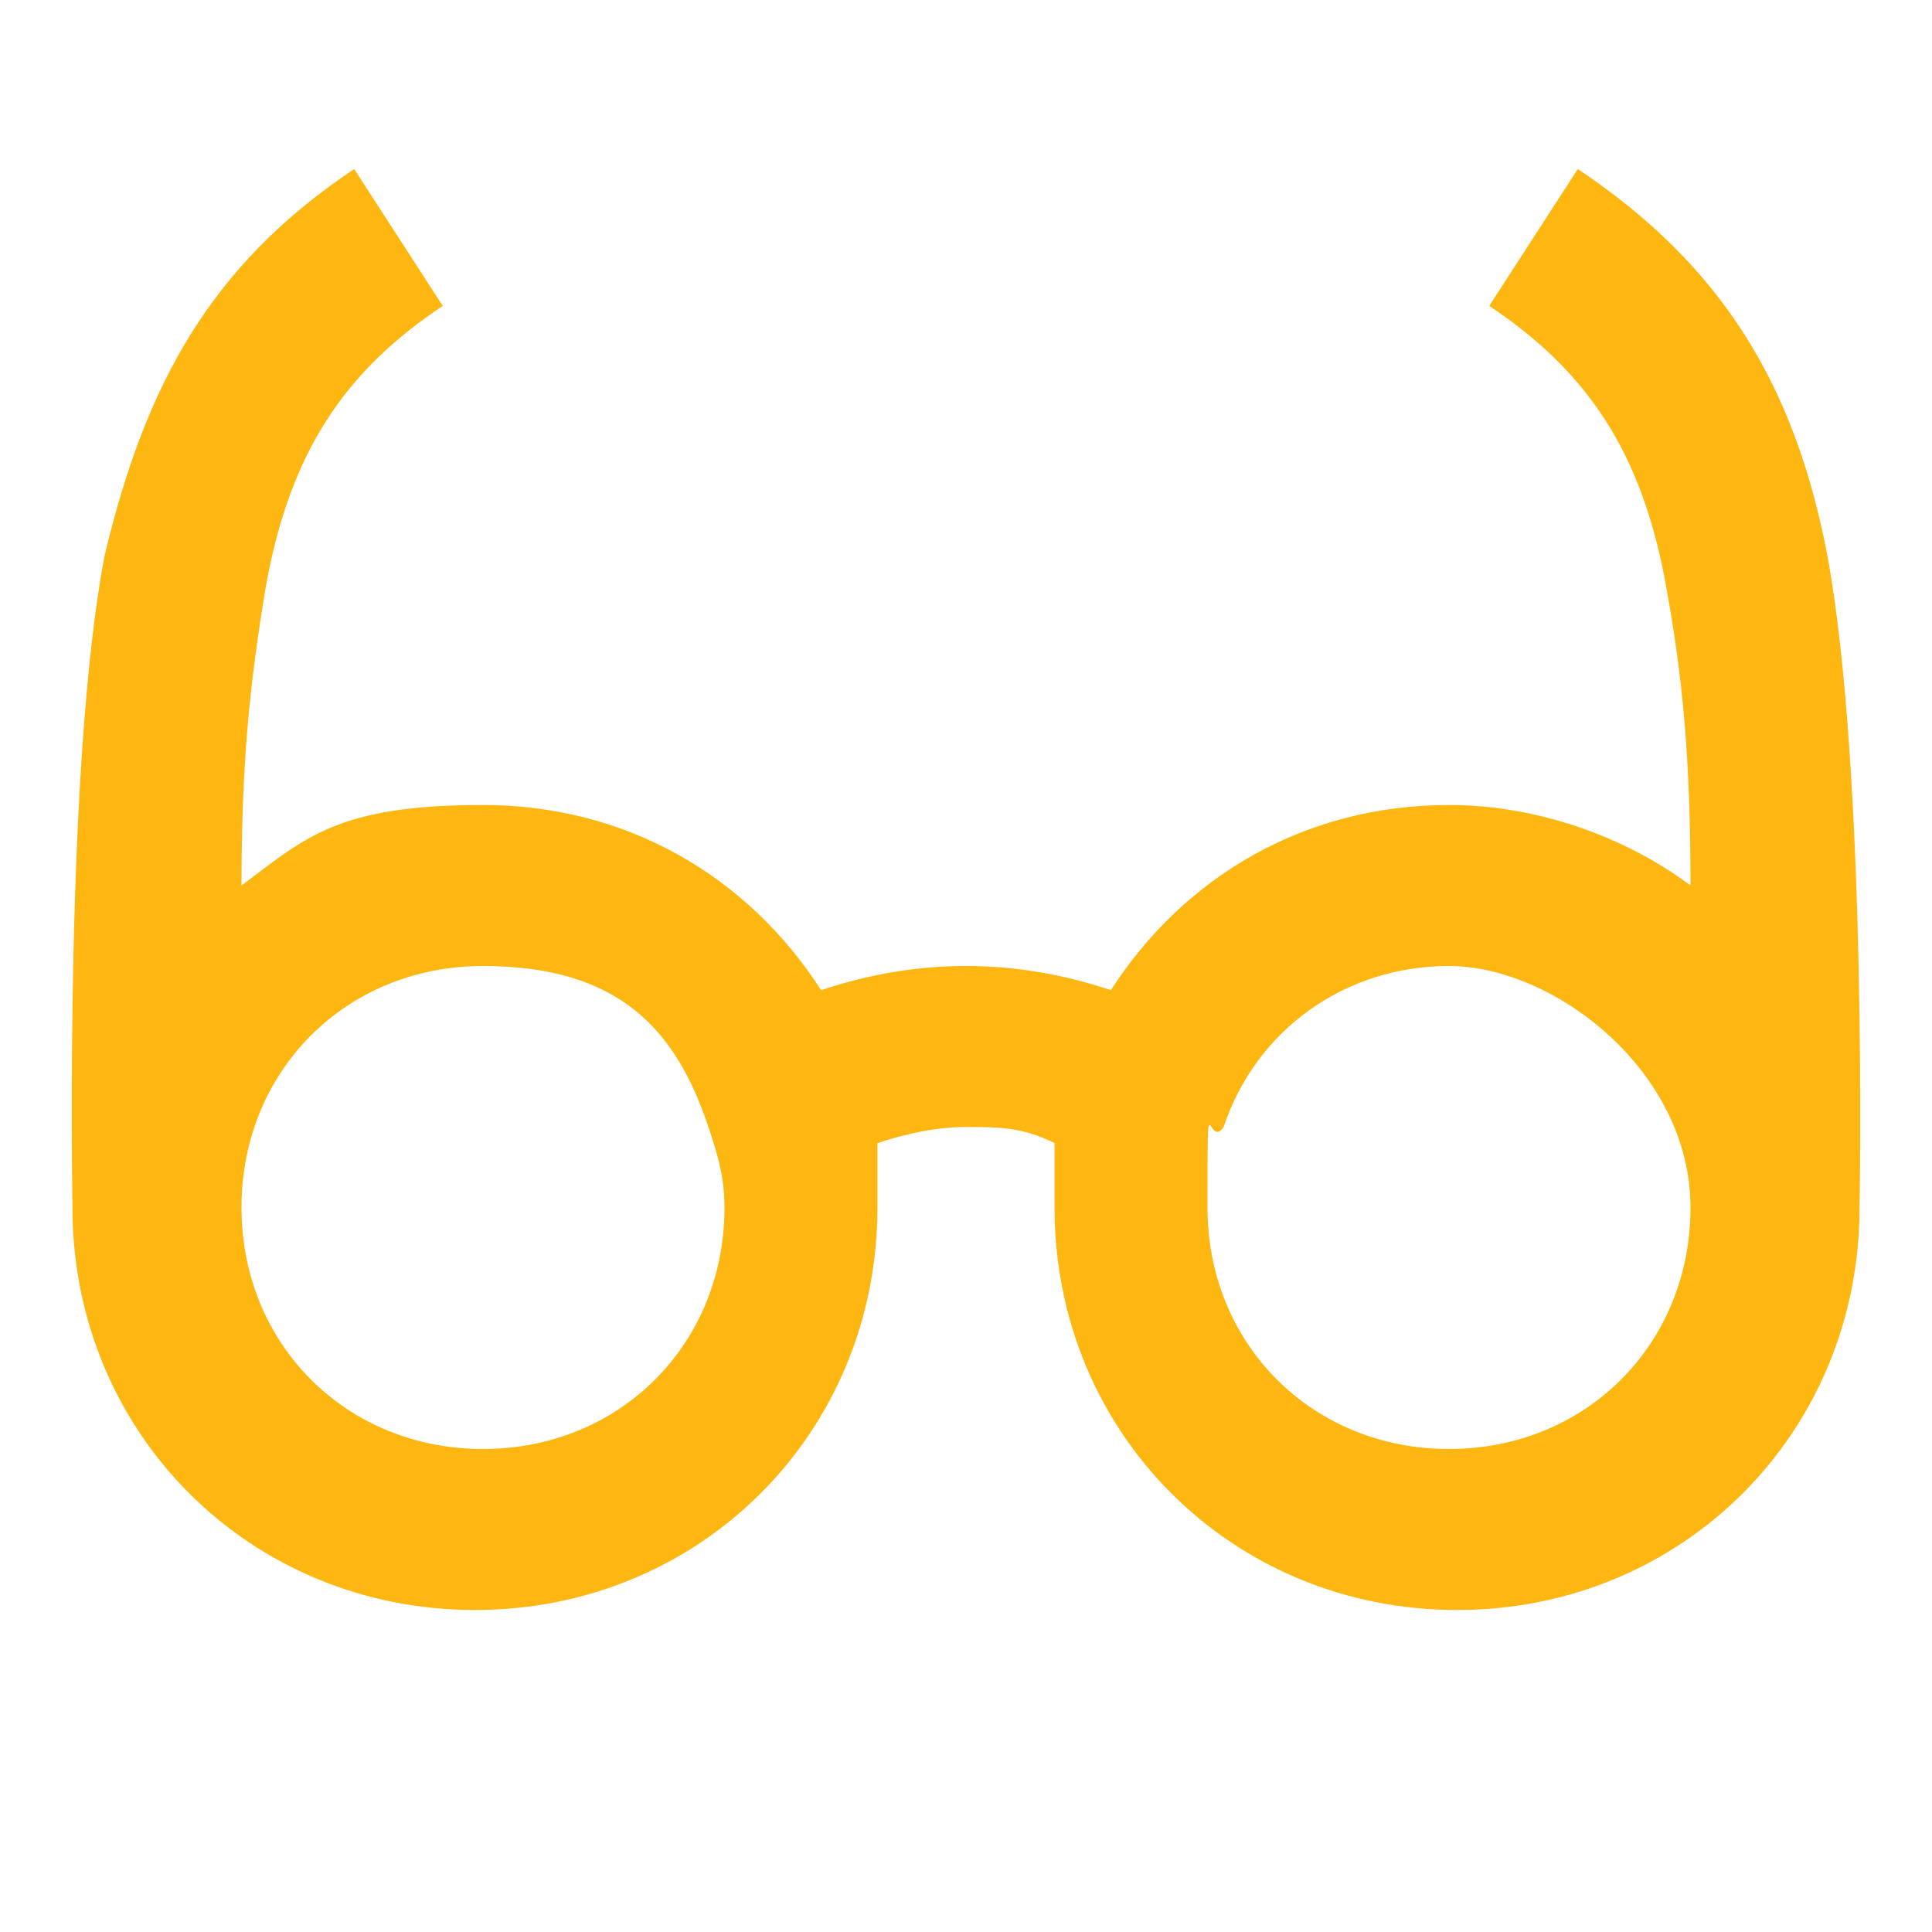 <?xml version="1.0" encoding="UTF-8"?>
<svg id="Capa_1" xmlns="http://www.w3.org/2000/svg" version="1.1" viewBox="0 0 24 24">
  <!-- Generator: Adobe Illustrator 29.1.0, SVG Export Plug-In . SVG Version: 2.1.0 Build 142)  -->
  <defs>
    <style>
      .st0 {
        fill: #feb610;
      }
    </style>
  </defs>
  <path class="st0" d="M3,11c0-1.5.1-2.5.3-3.7.3-1.7,1-2.7,2.2-3.5l-1.1-1.7c-1.8,1.2-2.6,2.7-3.1,4.8-.5,2.6-.4,7.9-.4,8.1,0,0,0,0,0,0,0,2.8,2.2,5,5,5s5-2.2,5-5,0-.5,0-.8c.3-.1.7-.2,1.1-.2s.7,0,1.1.2c0,.3,0,.5,0,.8,0,2.8,2.2,5,5,5s5-2.2,5-5h0s.1-5.4-.4-8.1c-.4-2.1-1.3-3.6-3.1-4.8l-1.1,1.7c1.2.8,1.9,1.8,2.2,3.5.2,1.1.3,2.1.3,3.7-.8-.6-1.9-1-3-1-1.8,0-3.3.9-4.2,2.3-.6-.2-1.2-.3-1.8-.3s-1.2.1-1.8.3c-.9-1.4-2.4-2.3-4.2-2.3s-2.2.4-3,1ZM3,15c0-1.7,1.3-3,3-3s2.4.8,2.8,2c.1.3.2.6.2,1,0,1.7-1.3,3-3,3s-3-1.3-3-3ZM15.2,14c.4-1.2,1.5-2,2.8-2s3,1.3,3,3-1.3,3-3,3-3-1.3-3-3,0-.7.2-1Z"/>
</svg>